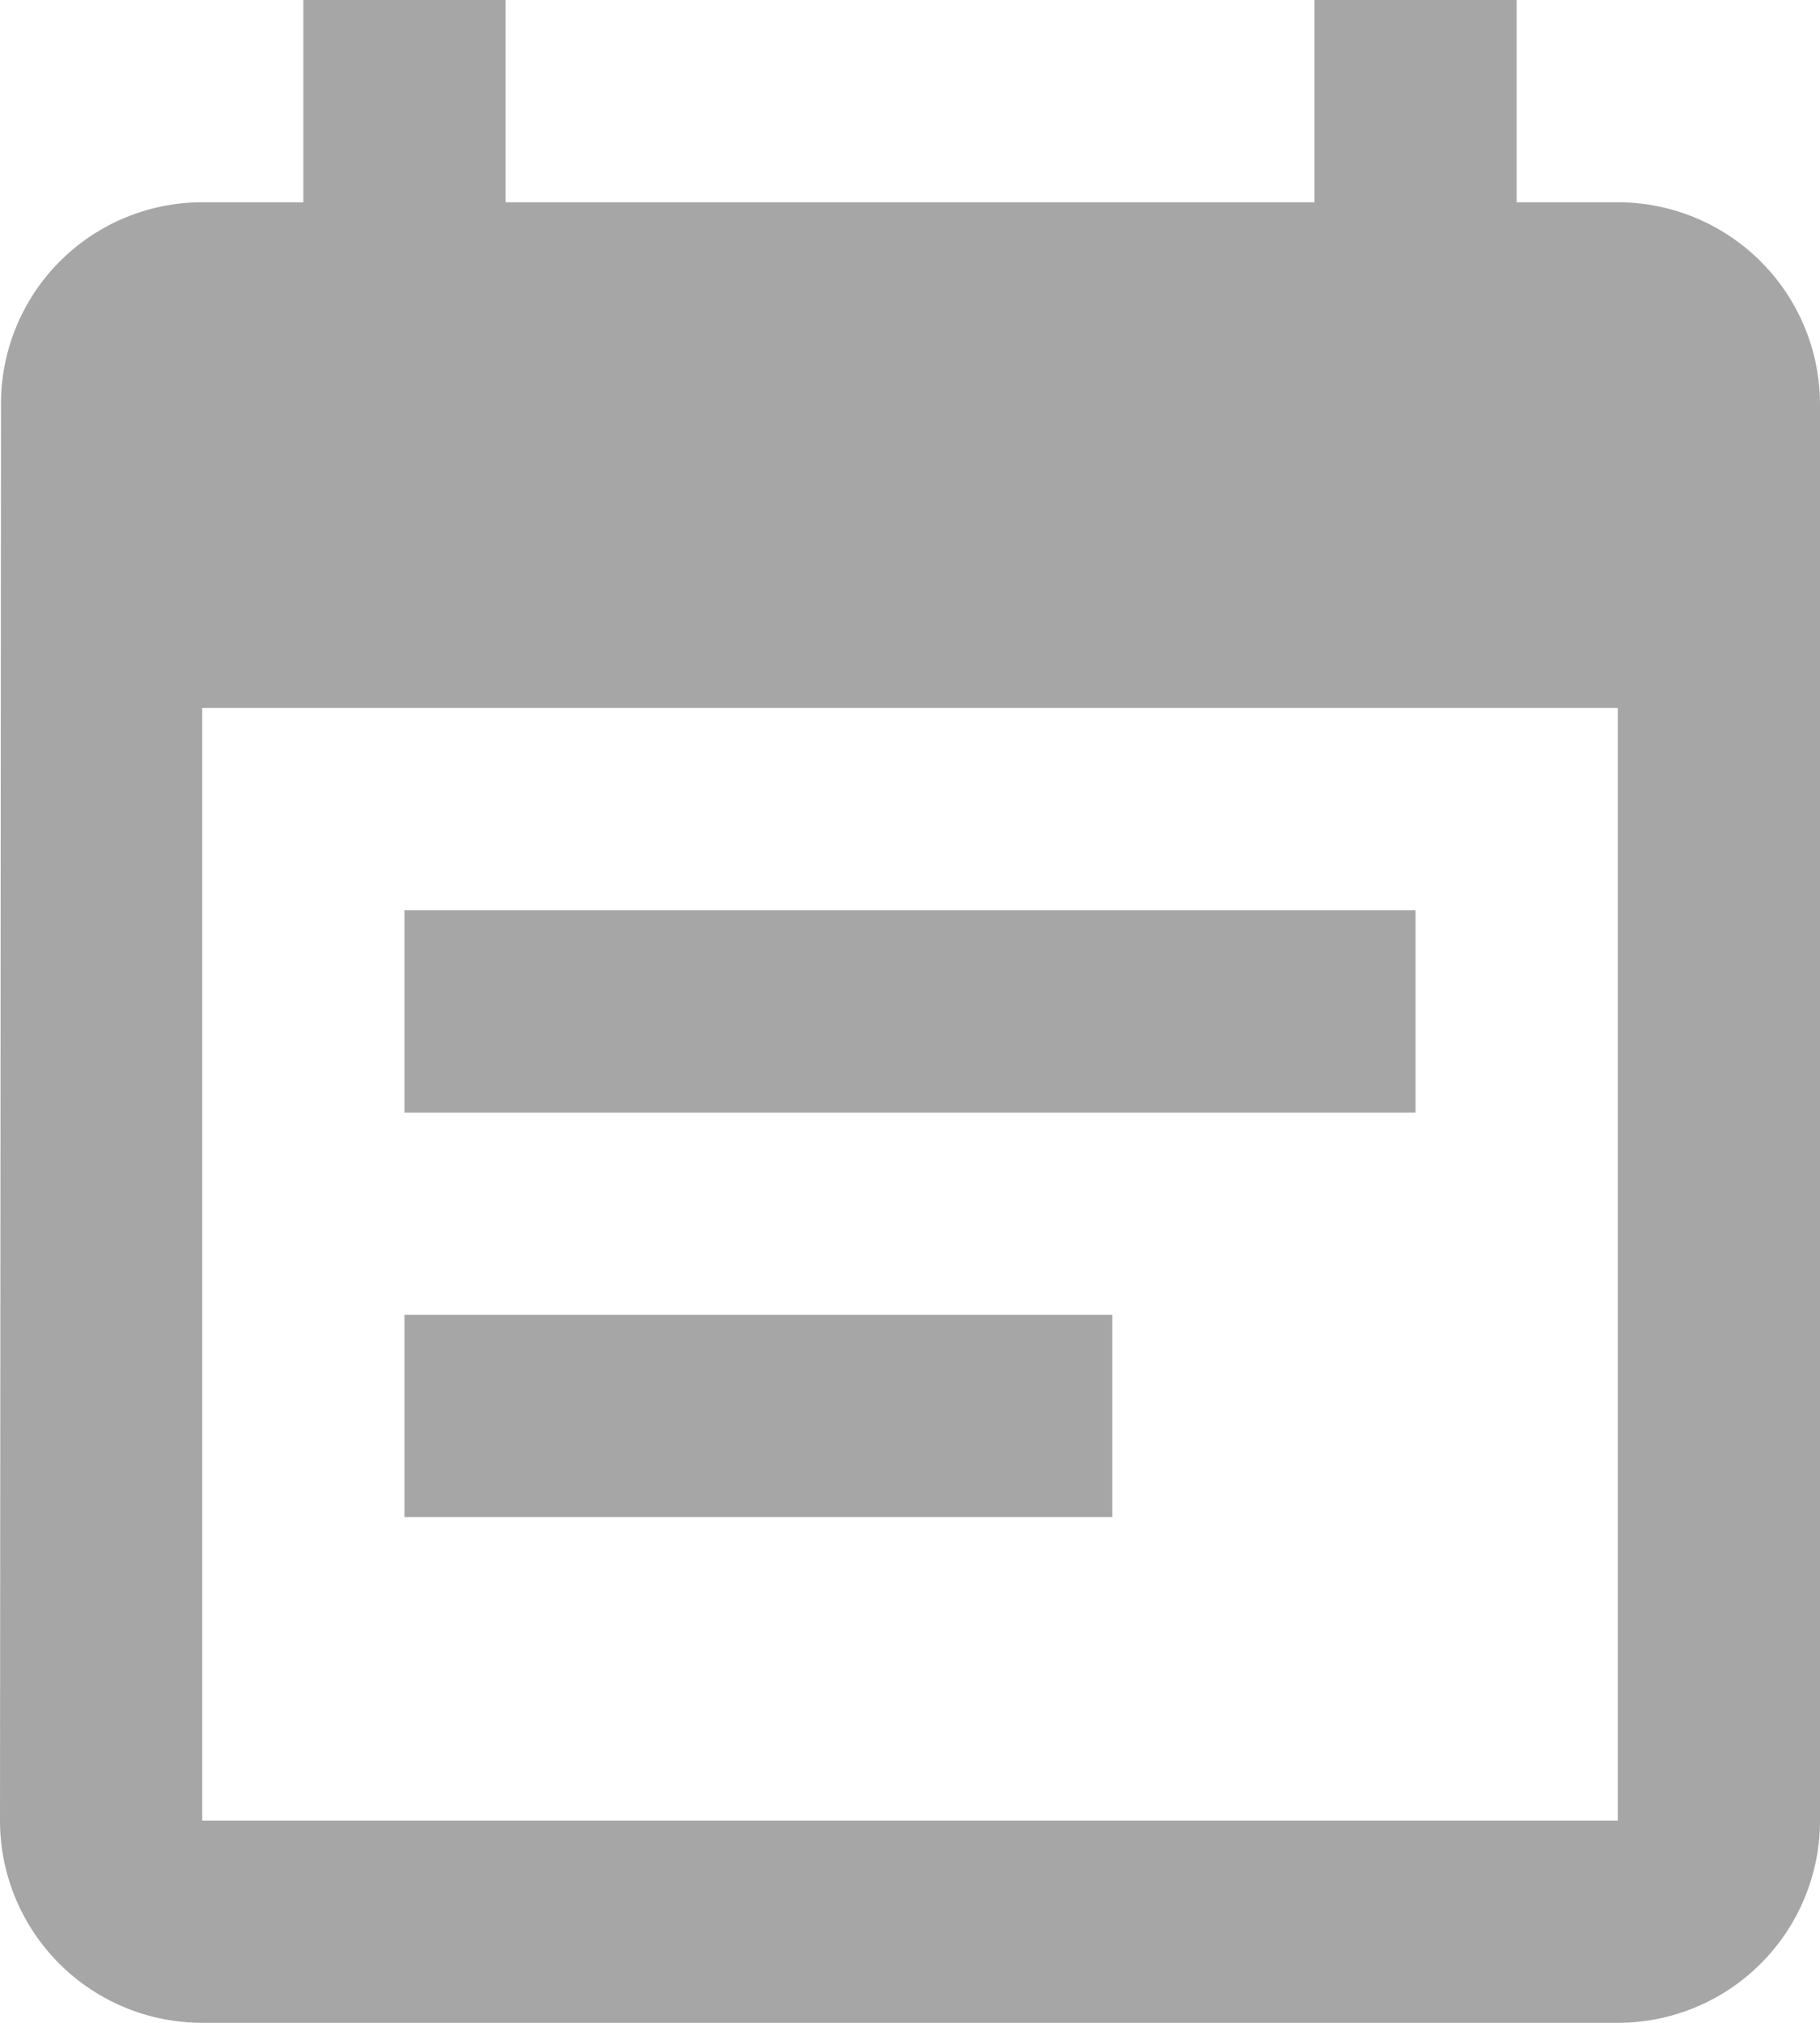 <svg xmlns="http://www.w3.org/2000/svg" xmlns:xlink="http://www.w3.org/1999/xlink" width="21.6" height="24" viewBox="0 0 21.6 24">
  <defs>
    <clipPath id="clip-path">
      <rect id="Rectangle_102" data-name="Rectangle 102" width="21.6" height="24" fill="#a6a6a6"/>
    </clipPath>
  </defs>
  <g id="Group_335" data-name="Group 335" clip-path="url(#clip-path)">
    <path id="Path_492" data-name="Path 492" d="M16.8,10.8H4.8v2.4h12Zm2.4-8.4H18V0H15.6V2.4H6V0H3.6V2.4H2.4A2.389,2.389,0,0,0,.012,4.8L0,21.6A2.4,2.4,0,0,0,2.4,24H19.2a2.4,2.4,0,0,0,2.4-2.4V4.8a2.4,2.4,0,0,0-2.4-2.4m0,19.2H2.4V8.4H19.2Zm-6-6H4.8V18h8.4Z" fill="#a6a6a6"/>
  </g>
</svg>
